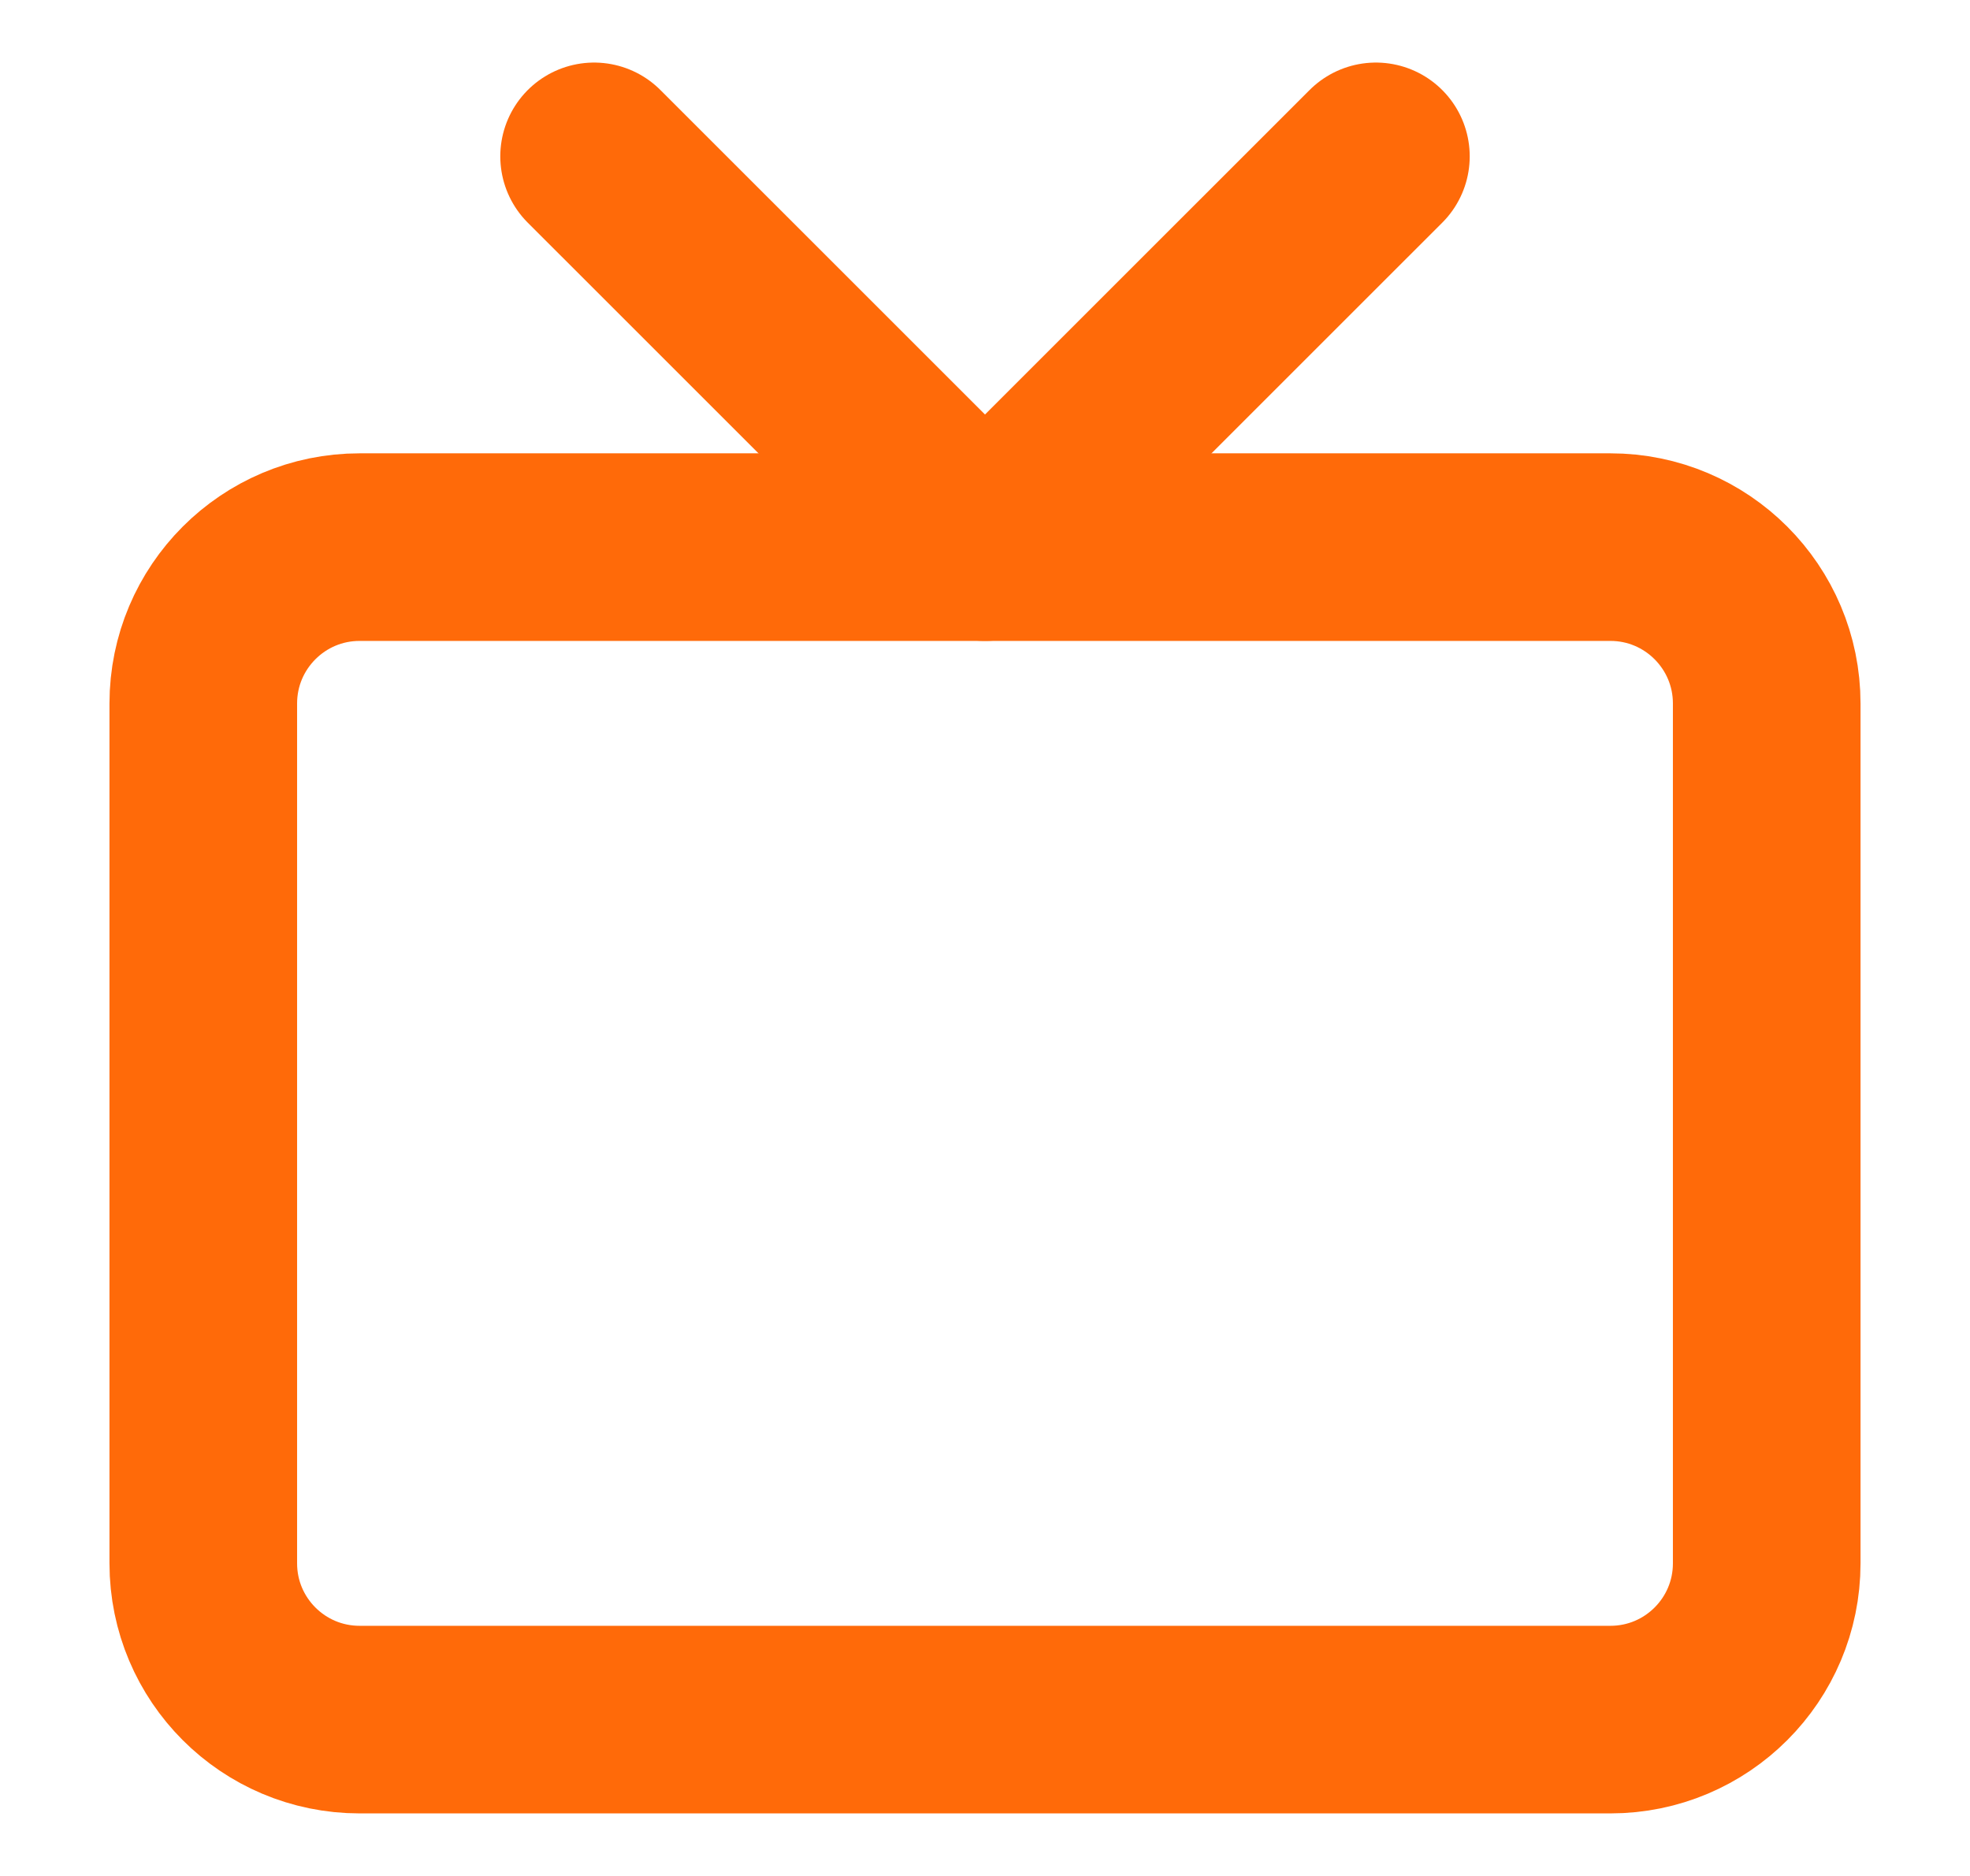 <svg width="21" height="20" viewBox="0 0 21 20" fill="none" xmlns="http://www.w3.org/2000/svg">
<path d="M17.167 5.833H3.833C2.913 5.833 2.167 6.58 2.167 7.5V16.667C2.167 17.587 2.913 18.333 3.833 18.333H17.167C18.087 18.333 18.833 17.587 18.833 16.667V7.5C18.833 6.58 18.087 5.833 17.167 5.833Z" stroke="#FF6A09" stroke-width="2" stroke-linecap="round" stroke-linejoin="round"/>
<path d="M14.667 1.667L10.5 5.833L6.333 1.667" stroke="#FF6A09" stroke-width="2" stroke-linecap="round" stroke-linejoin="round"/>
</svg>

